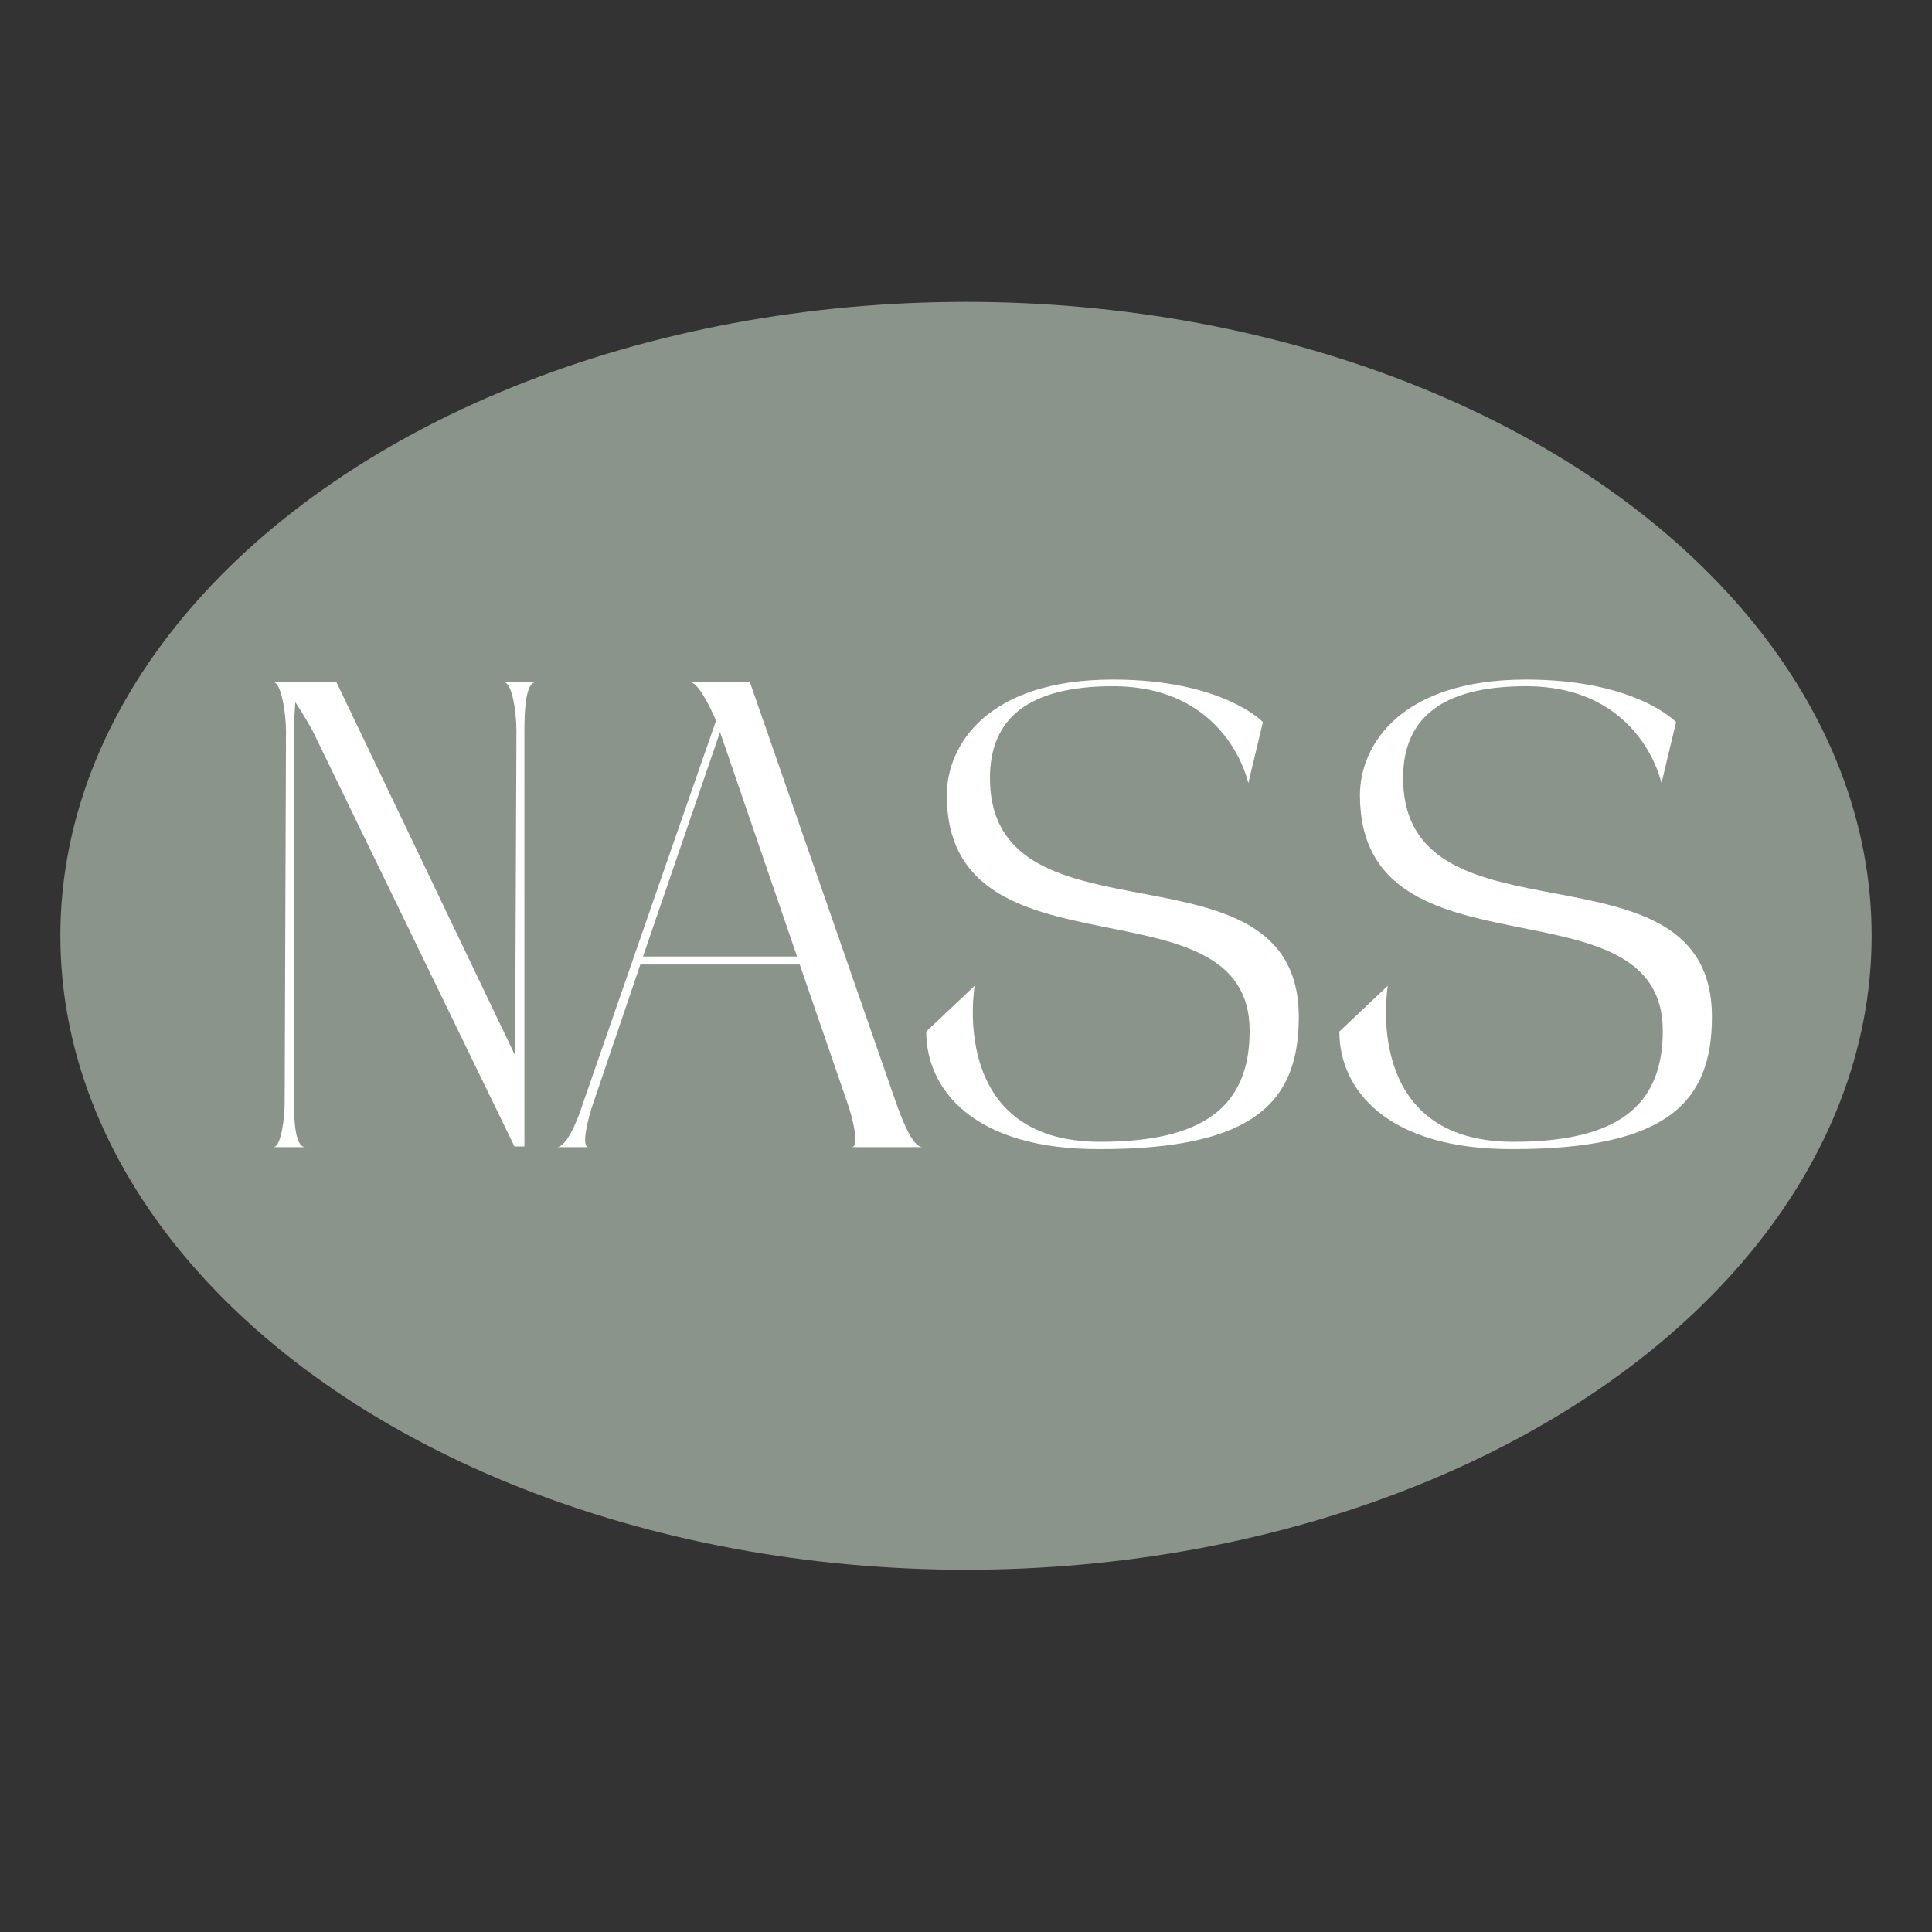 <?xml version="1.0" encoding="UTF-8"?> <svg xmlns="http://www.w3.org/2000/svg" width="32" height="32" viewBox="0 0 32 32" fill="none"><rect x="0" y="0" width="32" height="32" fill="#333333" stroke="none"/> <ellipse cx="16" cy="15.5" rx="15" ry="10.5" fill="#8B948A"></ellipse> <path d="M8.345 11.3H8.873C8.697 11.3 8.686 11.828 8.686 12.103V18.989H8.521L5.177 12.103C5.111 11.982 5.001 11.795 4.891 11.63C4.88 11.795 4.869 11.971 4.869 12.103V18.263C4.869 18.505 4.88 19 5.056 19H4.528C4.66 19 4.715 18.494 4.715 18.274L4.737 12.103C4.737 11.828 4.66 11.3 4.528 11.3H5.573L8.532 17.482L8.554 12.103C8.554 11.828 8.488 11.3 8.345 11.3ZM11.926 12.125L10.65 15.843H13.202L11.926 12.125ZM15.281 19H14.104C14.247 19 14.115 18.494 14.038 18.274L13.246 15.975H10.606L9.825 18.274C9.748 18.494 9.616 19 9.748 19H9.22C9.396 19 9.583 18.505 9.66 18.263C9.66 18.263 11.838 11.993 11.86 11.938C11.739 11.652 11.552 11.3 11.431 11.3H12.421L14.841 18.263C14.929 18.505 15.105 19 15.281 19ZM16.397 12.884C16.397 15.799 21.512 13.775 21.512 16.844C21.512 18.241 20.786 19.033 18.223 19.033C16.111 19.044 15.341 18.032 15.341 17.086L16.144 16.327C16.144 16.327 15.693 18.912 18.223 18.912C19.917 18.912 20.698 18.34 20.698 17.075C20.698 14.468 15.682 16.338 15.682 13.17C15.682 12.345 16.353 11.256 18.432 11.256C20.258 11.256 20.918 11.96 20.918 11.96L20.676 12.972C20.676 12.972 20.346 11.366 18.432 11.366C17.057 11.366 16.397 11.883 16.397 12.884ZM23.24 12.884C23.24 15.799 28.355 13.775 28.355 16.844C28.355 18.241 27.629 19.033 25.066 19.033C22.954 19.044 22.184 18.032 22.184 17.086L22.987 16.327C22.987 16.327 22.536 18.912 25.066 18.912C26.76 18.912 27.541 18.34 27.541 17.075C27.541 14.468 22.525 16.338 22.525 13.17C22.525 12.345 23.196 11.256 25.275 11.256C27.101 11.256 27.761 11.96 27.761 11.96L27.519 12.972C27.519 12.972 27.189 11.366 25.275 11.366C23.9 11.366 23.24 11.883 23.24 12.884Z" fill="white"></path> </svg> 
